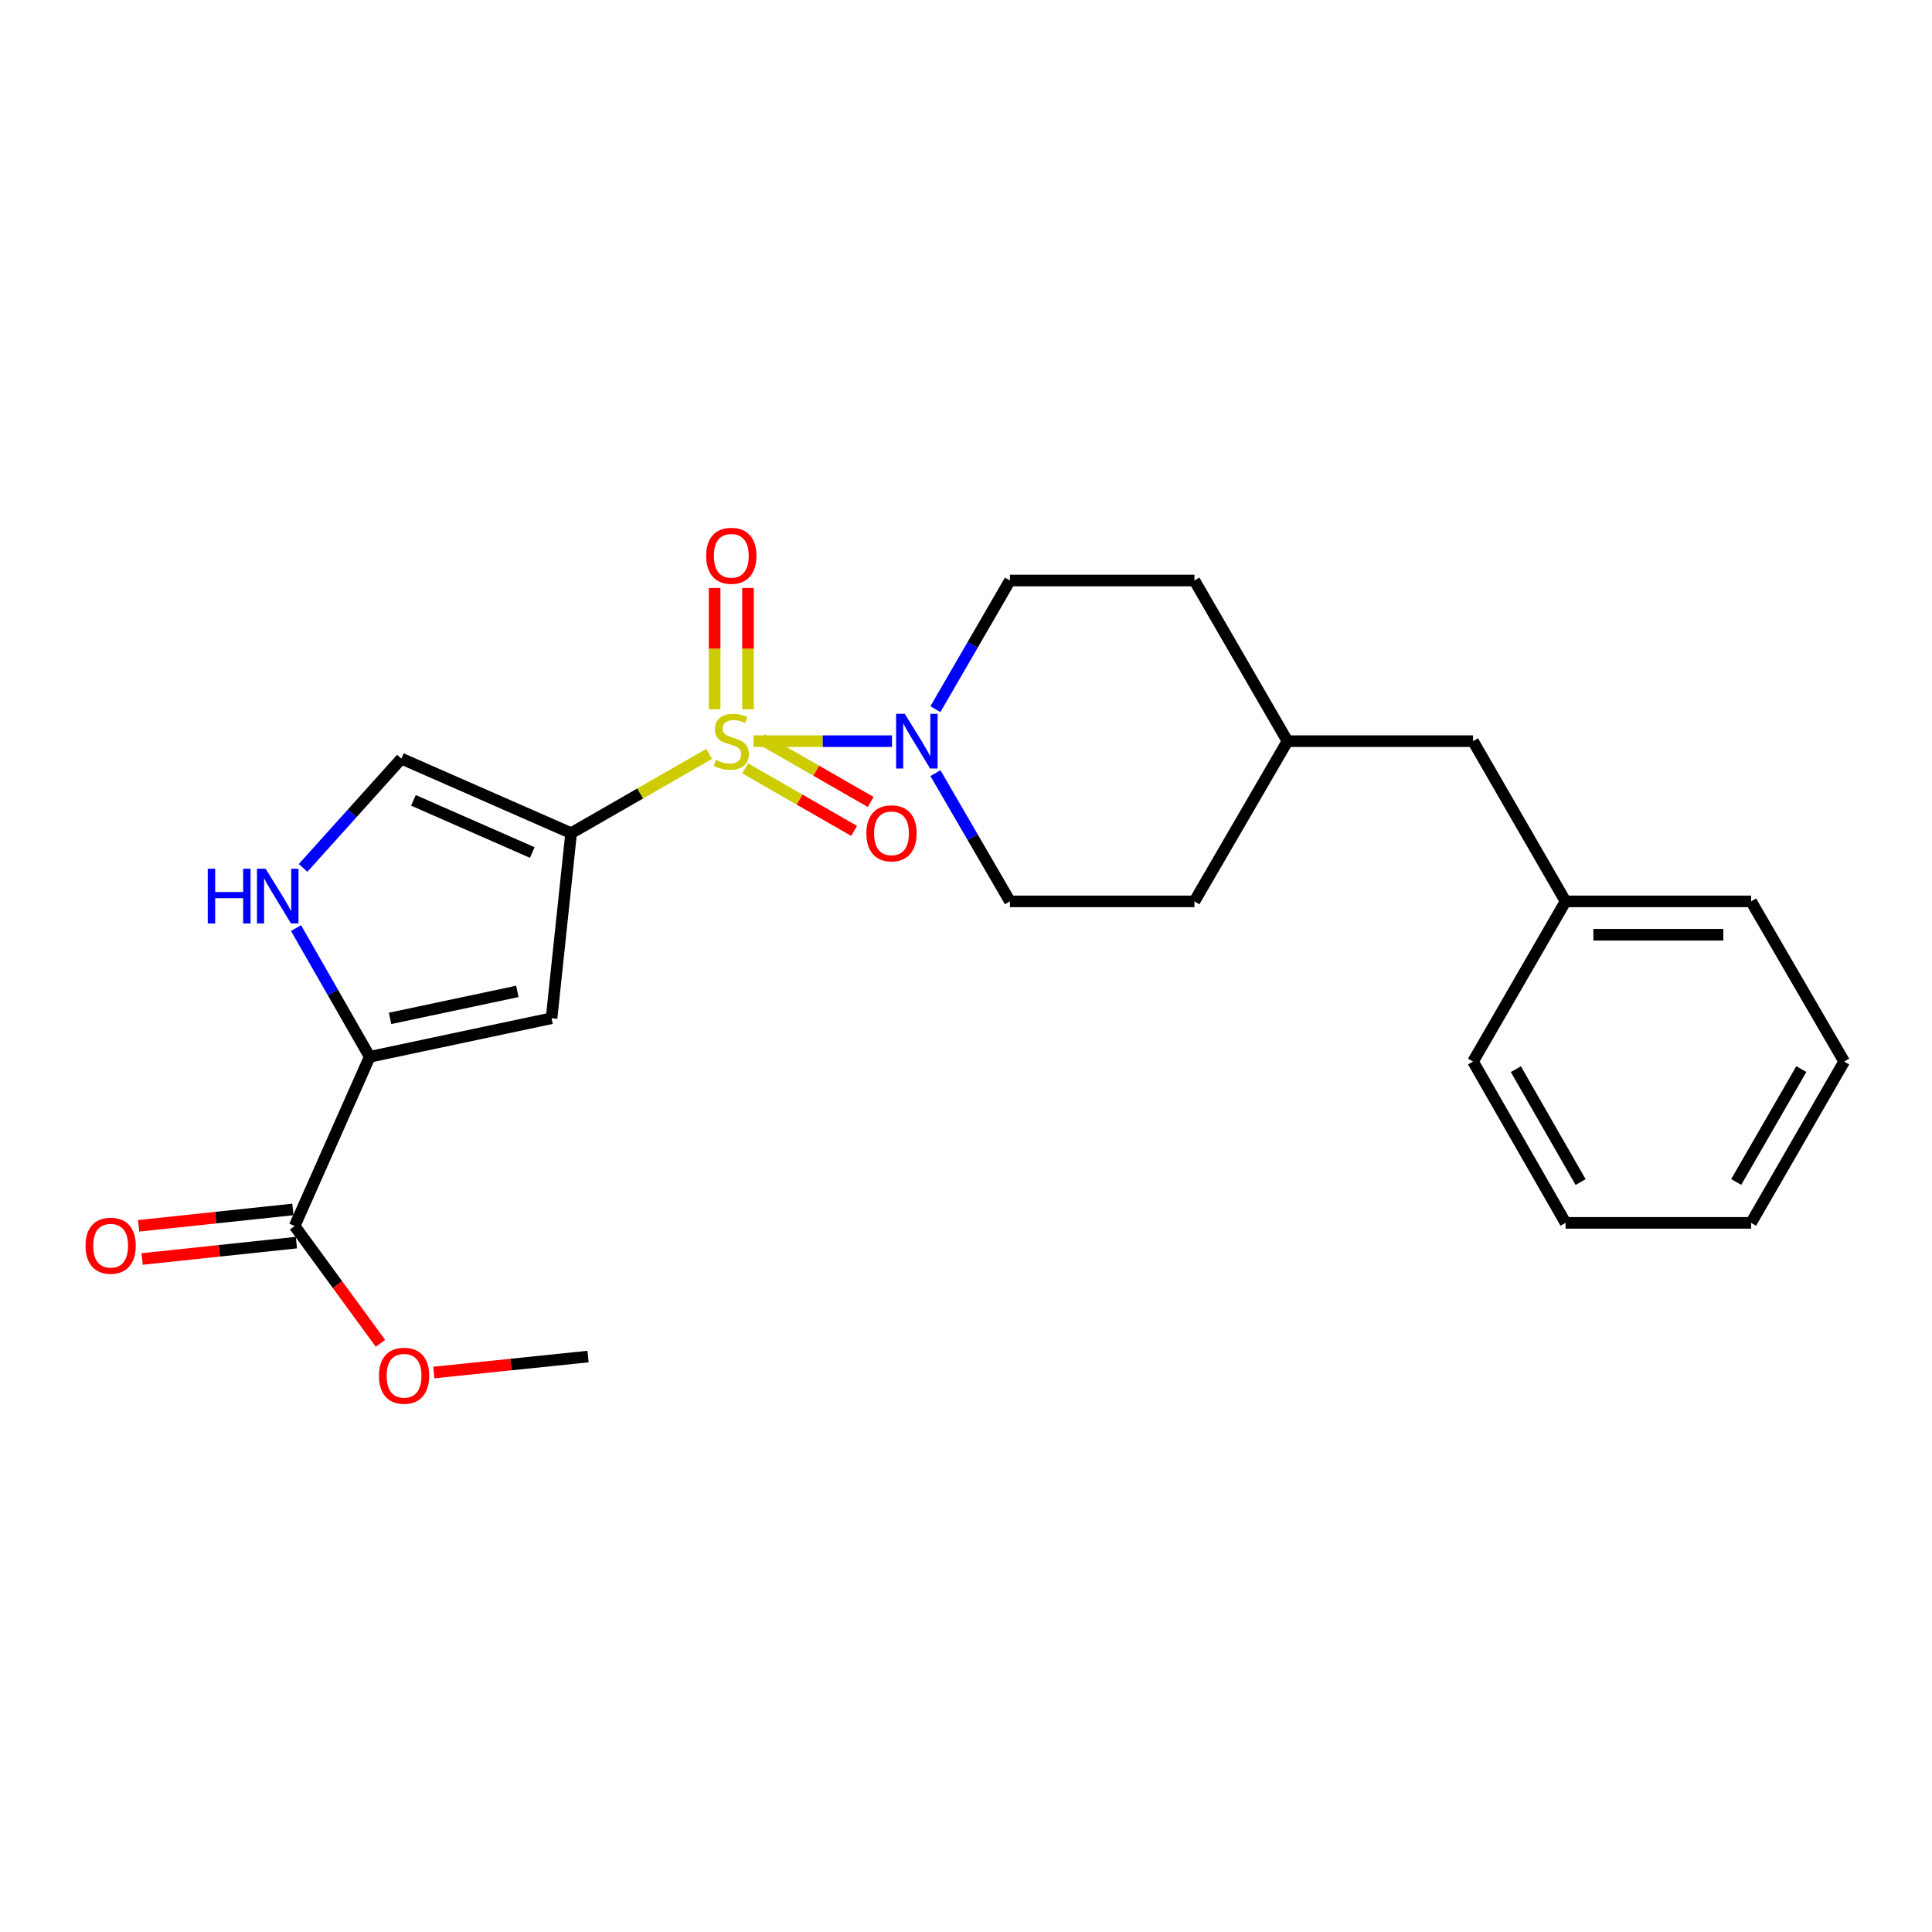 <?xml version='1.0' encoding='iso-8859-1'?>
<svg version='1.1' baseProfile='full'
              xmlns='http://www.w3.org/2000/svg'
                      xmlns:rdkit='http://www.rdkit.org/xml'
                      xmlns:xlink='http://www.w3.org/1999/xlink'
                  xml:space='preserve'
width='1000px' height='1000px' viewBox='0 0 1000 1000'>
<!-- END OF HEADER -->
<rect style='opacity:1.0;fill:#FFFFFF;stroke:none' width='1000' height='1000' x='0' y='0'> </rect>
<path class='bond-0' d='M 367.052,390.214 L 331.332,410.726' style='fill:none;fill-rule:evenodd;stroke:#CCCC00;stroke-width:6px;stroke-linecap:butt;stroke-linejoin:miter;stroke-opacity:1' />
<path class='bond-0' d='M 331.332,410.726 L 295.612,431.239' style='fill:none;fill-rule:evenodd;stroke:#000000;stroke-width:6px;stroke-linecap:butt;stroke-linejoin:miter;stroke-opacity:1' />
<path class='bond-2' d='M 390.003,383.627 L 425.856,383.627' style='fill:none;fill-rule:evenodd;stroke:#CCCC00;stroke-width:6px;stroke-linecap:butt;stroke-linejoin:miter;stroke-opacity:1' />
<path class='bond-2' d='M 425.856,383.627 L 461.709,383.627' style='fill:none;fill-rule:evenodd;stroke:#0000FF;stroke-width:6px;stroke-linecap:butt;stroke-linejoin:miter;stroke-opacity:1' />
<path class='bond-7' d='M 387.155,367.106 L 387.155,335.725' style='fill:none;fill-rule:evenodd;stroke:#CCCC00;stroke-width:6px;stroke-linecap:butt;stroke-linejoin:miter;stroke-opacity:1' />
<path class='bond-7' d='M 387.155,335.725 L 387.155,304.343' style='fill:none;fill-rule:evenodd;stroke:#FF0000;stroke-width:6px;stroke-linecap:butt;stroke-linejoin:miter;stroke-opacity:1' />
<path class='bond-7' d='M 369.89,367.106 L 369.89,335.725' style='fill:none;fill-rule:evenodd;stroke:#CCCC00;stroke-width:6px;stroke-linecap:butt;stroke-linejoin:miter;stroke-opacity:1' />
<path class='bond-7' d='M 369.89,335.725 L 369.89,304.343' style='fill:none;fill-rule:evenodd;stroke:#FF0000;stroke-width:6px;stroke-linecap:butt;stroke-linejoin:miter;stroke-opacity:1' />
<path class='bond-8' d='M 385.694,397.699 L 413.889,413.889' style='fill:none;fill-rule:evenodd;stroke:#CCCC00;stroke-width:6px;stroke-linecap:butt;stroke-linejoin:miter;stroke-opacity:1' />
<path class='bond-8' d='M 413.889,413.889 L 442.083,430.078' style='fill:none;fill-rule:evenodd;stroke:#FF0000;stroke-width:6px;stroke-linecap:butt;stroke-linejoin:miter;stroke-opacity:1' />
<path class='bond-8' d='M 394.291,382.727 L 422.486,398.916' style='fill:none;fill-rule:evenodd;stroke:#CCCC00;stroke-width:6px;stroke-linecap:butt;stroke-linejoin:miter;stroke-opacity:1' />
<path class='bond-8' d='M 422.486,398.916 L 450.68,415.106' style='fill:none;fill-rule:evenodd;stroke:#FF0000;stroke-width:6px;stroke-linecap:butt;stroke-linejoin:miter;stroke-opacity:1' />
<path class='bond-1' d='M 295.612,431.239 L 285.484,527.04' style='fill:none;fill-rule:evenodd;stroke:#000000;stroke-width:6px;stroke-linecap:butt;stroke-linejoin:miter;stroke-opacity:1' />
<path class='bond-5' d='M 295.612,431.239 L 207.763,392.671' style='fill:none;fill-rule:evenodd;stroke:#000000;stroke-width:6px;stroke-linecap:butt;stroke-linejoin:miter;stroke-opacity:1' />
<path class='bond-5' d='M 275.495,441.263 L 214,414.265' style='fill:none;fill-rule:evenodd;stroke:#000000;stroke-width:6px;stroke-linecap:butt;stroke-linejoin:miter;stroke-opacity:1' />
<path class='bond-3' d='M 285.484,527.04 L 191.361,547' style='fill:none;fill-rule:evenodd;stroke:#000000;stroke-width:6px;stroke-linecap:butt;stroke-linejoin:miter;stroke-opacity:1' />
<path class='bond-3' d='M 267.784,513.145 L 201.898,527.117' style='fill:none;fill-rule:evenodd;stroke:#000000;stroke-width:6px;stroke-linecap:butt;stroke-linejoin:miter;stroke-opacity:1' />
<path class='bond-9' d='M 484.158,367.064 L 503.45,333.766' style='fill:none;fill-rule:evenodd;stroke:#0000FF;stroke-width:6px;stroke-linecap:butt;stroke-linejoin:miter;stroke-opacity:1' />
<path class='bond-9' d='M 503.45,333.766 L 522.741,300.467' style='fill:none;fill-rule:evenodd;stroke:#000000;stroke-width:6px;stroke-linecap:butt;stroke-linejoin:miter;stroke-opacity:1' />
<path class='bond-10' d='M 484.182,400.184 L 503.462,433.37' style='fill:none;fill-rule:evenodd;stroke:#0000FF;stroke-width:6px;stroke-linecap:butt;stroke-linejoin:miter;stroke-opacity:1' />
<path class='bond-10' d='M 503.462,433.37 L 522.741,466.556' style='fill:none;fill-rule:evenodd;stroke:#000000;stroke-width:6px;stroke-linecap:butt;stroke-linejoin:miter;stroke-opacity:1' />
<path class='bond-6' d='M 191.361,547 L 152.506,634.591' style='fill:none;fill-rule:evenodd;stroke:#000000;stroke-width:6px;stroke-linecap:butt;stroke-linejoin:miter;stroke-opacity:1' />
<path class='bond-24' d='M 191.361,547 L 172.293,513.689' style='fill:none;fill-rule:evenodd;stroke:#000000;stroke-width:6px;stroke-linecap:butt;stroke-linejoin:miter;stroke-opacity:1' />
<path class='bond-24' d='M 172.293,513.689 L 153.226,480.378' style='fill:none;fill-rule:evenodd;stroke:#0000FF;stroke-width:6px;stroke-linecap:butt;stroke-linejoin:miter;stroke-opacity:1' />
<path class='bond-4' d='M 156.881,449.225 L 182.322,420.948' style='fill:none;fill-rule:evenodd;stroke:#0000FF;stroke-width:6px;stroke-linecap:butt;stroke-linejoin:miter;stroke-opacity:1' />
<path class='bond-4' d='M 182.322,420.948 L 207.763,392.671' style='fill:none;fill-rule:evenodd;stroke:#000000;stroke-width:6px;stroke-linecap:butt;stroke-linejoin:miter;stroke-opacity:1' />
<path class='bond-11' d='M 151.594,626.007 L 111.674,630.244' style='fill:none;fill-rule:evenodd;stroke:#000000;stroke-width:6px;stroke-linecap:butt;stroke-linejoin:miter;stroke-opacity:1' />
<path class='bond-11' d='M 111.674,630.244 L 71.754,634.482' style='fill:none;fill-rule:evenodd;stroke:#FF0000;stroke-width:6px;stroke-linecap:butt;stroke-linejoin:miter;stroke-opacity:1' />
<path class='bond-11' d='M 153.417,643.175 L 113.497,647.413' style='fill:none;fill-rule:evenodd;stroke:#000000;stroke-width:6px;stroke-linecap:butt;stroke-linejoin:miter;stroke-opacity:1' />
<path class='bond-11' d='M 113.497,647.413 L 73.576,651.65' style='fill:none;fill-rule:evenodd;stroke:#FF0000;stroke-width:6px;stroke-linecap:butt;stroke-linejoin:miter;stroke-opacity:1' />
<path class='bond-12' d='M 152.506,634.591 L 174.709,664.939' style='fill:none;fill-rule:evenodd;stroke:#000000;stroke-width:6px;stroke-linecap:butt;stroke-linejoin:miter;stroke-opacity:1' />
<path class='bond-12' d='M 174.709,664.939 L 196.913,695.287' style='fill:none;fill-rule:evenodd;stroke:#FF0000;stroke-width:6px;stroke-linecap:butt;stroke-linejoin:miter;stroke-opacity:1' />
<path class='bond-14' d='M 522.741,300.467 L 618.226,300.467' style='fill:none;fill-rule:evenodd;stroke:#000000;stroke-width:6px;stroke-linecap:butt;stroke-linejoin:miter;stroke-opacity:1' />
<path class='bond-15' d='M 522.741,466.556 L 618.226,466.556' style='fill:none;fill-rule:evenodd;stroke:#000000;stroke-width:6px;stroke-linecap:butt;stroke-linejoin:miter;stroke-opacity:1' />
<path class='bond-18' d='M 224.537,710.412 L 264.453,706.283' style='fill:none;fill-rule:evenodd;stroke:#FF0000;stroke-width:6px;stroke-linecap:butt;stroke-linejoin:miter;stroke-opacity:1' />
<path class='bond-18' d='M 264.453,706.283 L 304.369,702.154' style='fill:none;fill-rule:evenodd;stroke:#000000;stroke-width:6px;stroke-linecap:butt;stroke-linejoin:miter;stroke-opacity:1' />
<path class='bond-13' d='M 762.445,383.627 L 666.395,383.627' style='fill:none;fill-rule:evenodd;stroke:#000000;stroke-width:6px;stroke-linecap:butt;stroke-linejoin:miter;stroke-opacity:1' />
<path class='bond-17' d='M 762.445,383.627 L 810.326,466.556' style='fill:none;fill-rule:evenodd;stroke:#000000;stroke-width:6px;stroke-linecap:butt;stroke-linejoin:miter;stroke-opacity:1' />
<path class='bond-25' d='M 618.226,300.467 L 666.395,383.627' style='fill:none;fill-rule:evenodd;stroke:#000000;stroke-width:6px;stroke-linecap:butt;stroke-linejoin:miter;stroke-opacity:1' />
<path class='bond-16' d='M 618.226,466.556 L 666.395,383.627' style='fill:none;fill-rule:evenodd;stroke:#000000;stroke-width:6px;stroke-linecap:butt;stroke-linejoin:miter;stroke-opacity:1' />
<path class='bond-19' d='M 810.326,466.556 L 906.376,466.556' style='fill:none;fill-rule:evenodd;stroke:#000000;stroke-width:6px;stroke-linecap:butt;stroke-linejoin:miter;stroke-opacity:1' />
<path class='bond-19' d='M 824.734,483.82 L 891.969,483.82' style='fill:none;fill-rule:evenodd;stroke:#000000;stroke-width:6px;stroke-linecap:butt;stroke-linejoin:miter;stroke-opacity:1' />
<path class='bond-20' d='M 810.326,466.556 L 762.445,549.456' style='fill:none;fill-rule:evenodd;stroke:#000000;stroke-width:6px;stroke-linecap:butt;stroke-linejoin:miter;stroke-opacity:1' />
<path class='bond-22' d='M 906.376,466.556 L 954.545,549.456' style='fill:none;fill-rule:evenodd;stroke:#000000;stroke-width:6px;stroke-linecap:butt;stroke-linejoin:miter;stroke-opacity:1' />
<path class='bond-21' d='M 762.445,549.456 L 810.326,632.951' style='fill:none;fill-rule:evenodd;stroke:#000000;stroke-width:6px;stroke-linecap:butt;stroke-linejoin:miter;stroke-opacity:1' />
<path class='bond-21' d='M 784.604,553.391 L 818.121,611.838' style='fill:none;fill-rule:evenodd;stroke:#000000;stroke-width:6px;stroke-linecap:butt;stroke-linejoin:miter;stroke-opacity:1' />
<path class='bond-23' d='M 810.326,632.951 L 906.376,632.951' style='fill:none;fill-rule:evenodd;stroke:#000000;stroke-width:6px;stroke-linecap:butt;stroke-linejoin:miter;stroke-opacity:1' />
<path class='bond-26' d='M 954.545,549.456 L 906.376,632.951' style='fill:none;fill-rule:evenodd;stroke:#000000;stroke-width:6px;stroke-linecap:butt;stroke-linejoin:miter;stroke-opacity:1' />
<path class='bond-26' d='M 932.365,553.352 L 898.647,611.799' style='fill:none;fill-rule:evenodd;stroke:#000000;stroke-width:6px;stroke-linecap:butt;stroke-linejoin:miter;stroke-opacity:1' />
<path  class='atom-0' d='M 370.522 393.347
Q 370.842 393.467, 372.162 394.027
Q 373.482 394.587, 374.922 394.947
Q 376.402 395.267, 377.842 395.267
Q 380.522 395.267, 382.082 393.987
Q 383.642 392.667, 383.642 390.387
Q 383.642 388.827, 382.842 387.867
Q 382.082 386.907, 380.882 386.387
Q 379.682 385.867, 377.682 385.267
Q 375.162 384.507, 373.642 383.787
Q 372.162 383.067, 371.082 381.547
Q 370.042 380.027, 370.042 377.467
Q 370.042 373.907, 372.442 371.707
Q 374.882 369.507, 379.682 369.507
Q 382.962 369.507, 386.682 371.067
L 385.762 374.147
Q 382.362 372.747, 379.802 372.747
Q 377.042 372.747, 375.522 373.907
Q 374.002 375.027, 374.042 376.987
Q 374.042 378.507, 374.802 379.427
Q 375.602 380.347, 376.722 380.867
Q 377.882 381.387, 379.802 381.987
Q 382.362 382.787, 383.882 383.587
Q 385.402 384.387, 386.482 386.027
Q 387.602 387.627, 387.602 390.387
Q 387.602 394.307, 384.962 396.427
Q 382.362 398.507, 378.002 398.507
Q 375.482 398.507, 373.562 397.947
Q 371.682 397.427, 369.442 396.507
L 370.522 393.347
' fill='#CCCC00'/>
<path  class='atom-3' d='M 468.303 369.467
L 477.583 384.467
Q 478.503 385.947, 479.983 388.627
Q 481.463 391.307, 481.543 391.467
L 481.543 369.467
L 485.303 369.467
L 485.303 397.787
L 481.423 397.787
L 471.463 381.387
Q 470.303 379.467, 469.063 377.267
Q 467.863 375.067, 467.503 374.387
L 467.503 397.787
L 463.823 397.787
L 463.823 369.467
L 468.303 369.467
' fill='#0000FF'/>
<path  class='atom-5' d='M 107.529 449.662
L 111.369 449.662
L 111.369 461.702
L 125.849 461.702
L 125.849 449.662
L 129.689 449.662
L 129.689 477.982
L 125.849 477.982
L 125.849 464.902
L 111.369 464.902
L 111.369 477.982
L 107.529 477.982
L 107.529 449.662
' fill='#0000FF'/>
<path  class='atom-5' d='M 137.489 449.662
L 146.769 464.662
Q 147.689 466.142, 149.169 468.822
Q 150.649 471.502, 150.729 471.662
L 150.729 449.662
L 154.489 449.662
L 154.489 477.982
L 150.609 477.982
L 140.649 461.582
Q 139.489 459.662, 138.249 457.462
Q 137.049 455.262, 136.689 454.582
L 136.689 477.982
L 133.009 477.982
L 133.009 449.662
L 137.489 449.662
' fill='#0000FF'/>
<path  class='atom-8' d='M 365.522 287.676
Q 365.522 280.876, 368.882 277.076
Q 372.242 273.276, 378.522 273.276
Q 384.802 273.276, 388.162 277.076
Q 391.522 280.876, 391.522 287.676
Q 391.522 294.556, 388.122 298.476
Q 384.722 302.356, 378.522 302.356
Q 372.282 302.356, 368.882 298.476
Q 365.522 294.596, 365.522 287.676
M 378.522 299.156
Q 382.842 299.156, 385.162 296.276
Q 387.522 293.356, 387.522 287.676
Q 387.522 282.116, 385.162 279.316
Q 382.842 276.476, 378.522 276.476
Q 374.202 276.476, 371.842 279.276
Q 369.522 282.076, 369.522 287.676
Q 369.522 293.396, 371.842 296.276
Q 374.202 299.156, 378.522 299.156
' fill='#FF0000'/>
<path  class='atom-9' d='M 448.441 431.319
Q 448.441 424.519, 451.801 420.719
Q 455.161 416.919, 461.441 416.919
Q 467.721 416.919, 471.081 420.719
Q 474.441 424.519, 474.441 431.319
Q 474.441 438.199, 471.041 442.119
Q 467.641 445.999, 461.441 445.999
Q 455.201 445.999, 451.801 442.119
Q 448.441 438.239, 448.441 431.319
M 461.441 442.799
Q 465.761 442.799, 468.081 439.919
Q 470.441 436.999, 470.441 431.319
Q 470.441 425.759, 468.081 422.959
Q 465.761 420.119, 461.441 420.119
Q 457.121 420.119, 454.761 422.919
Q 452.441 425.719, 452.441 431.319
Q 452.441 437.039, 454.761 439.919
Q 457.121 442.799, 461.441 442.799
' fill='#FF0000'/>
<path  class='atom-12' d='M 44.271 644.78
Q 44.271 637.98, 47.631 634.18
Q 50.991 630.38, 57.271 630.38
Q 63.551 630.38, 66.911 634.18
Q 70.271 637.98, 70.271 644.78
Q 70.271 651.66, 66.871 655.58
Q 63.471 659.46, 57.271 659.46
Q 51.031 659.46, 47.631 655.58
Q 44.271 651.7, 44.271 644.78
M 57.271 656.26
Q 61.591 656.26, 63.911 653.38
Q 66.271 650.46, 66.271 644.78
Q 66.271 639.22, 63.911 636.42
Q 61.591 633.58, 57.271 633.58
Q 52.951 633.58, 50.591 636.38
Q 48.271 639.18, 48.271 644.78
Q 48.271 650.5, 50.591 653.38
Q 52.951 656.26, 57.271 656.26
' fill='#FF0000'/>
<path  class='atom-13' d='M 196.144 712.085
Q 196.144 705.285, 199.504 701.485
Q 202.864 697.685, 209.144 697.685
Q 215.424 697.685, 218.784 701.485
Q 222.144 705.285, 222.144 712.085
Q 222.144 718.965, 218.744 722.885
Q 215.344 726.765, 209.144 726.765
Q 202.904 726.765, 199.504 722.885
Q 196.144 719.005, 196.144 712.085
M 209.144 723.565
Q 213.464 723.565, 215.784 720.685
Q 218.144 717.765, 218.144 712.085
Q 218.144 706.525, 215.784 703.725
Q 213.464 700.885, 209.144 700.885
Q 204.824 700.885, 202.464 703.685
Q 200.144 706.485, 200.144 712.085
Q 200.144 717.805, 202.464 720.685
Q 204.824 723.565, 209.144 723.565
' fill='#FF0000'/>
</svg>
